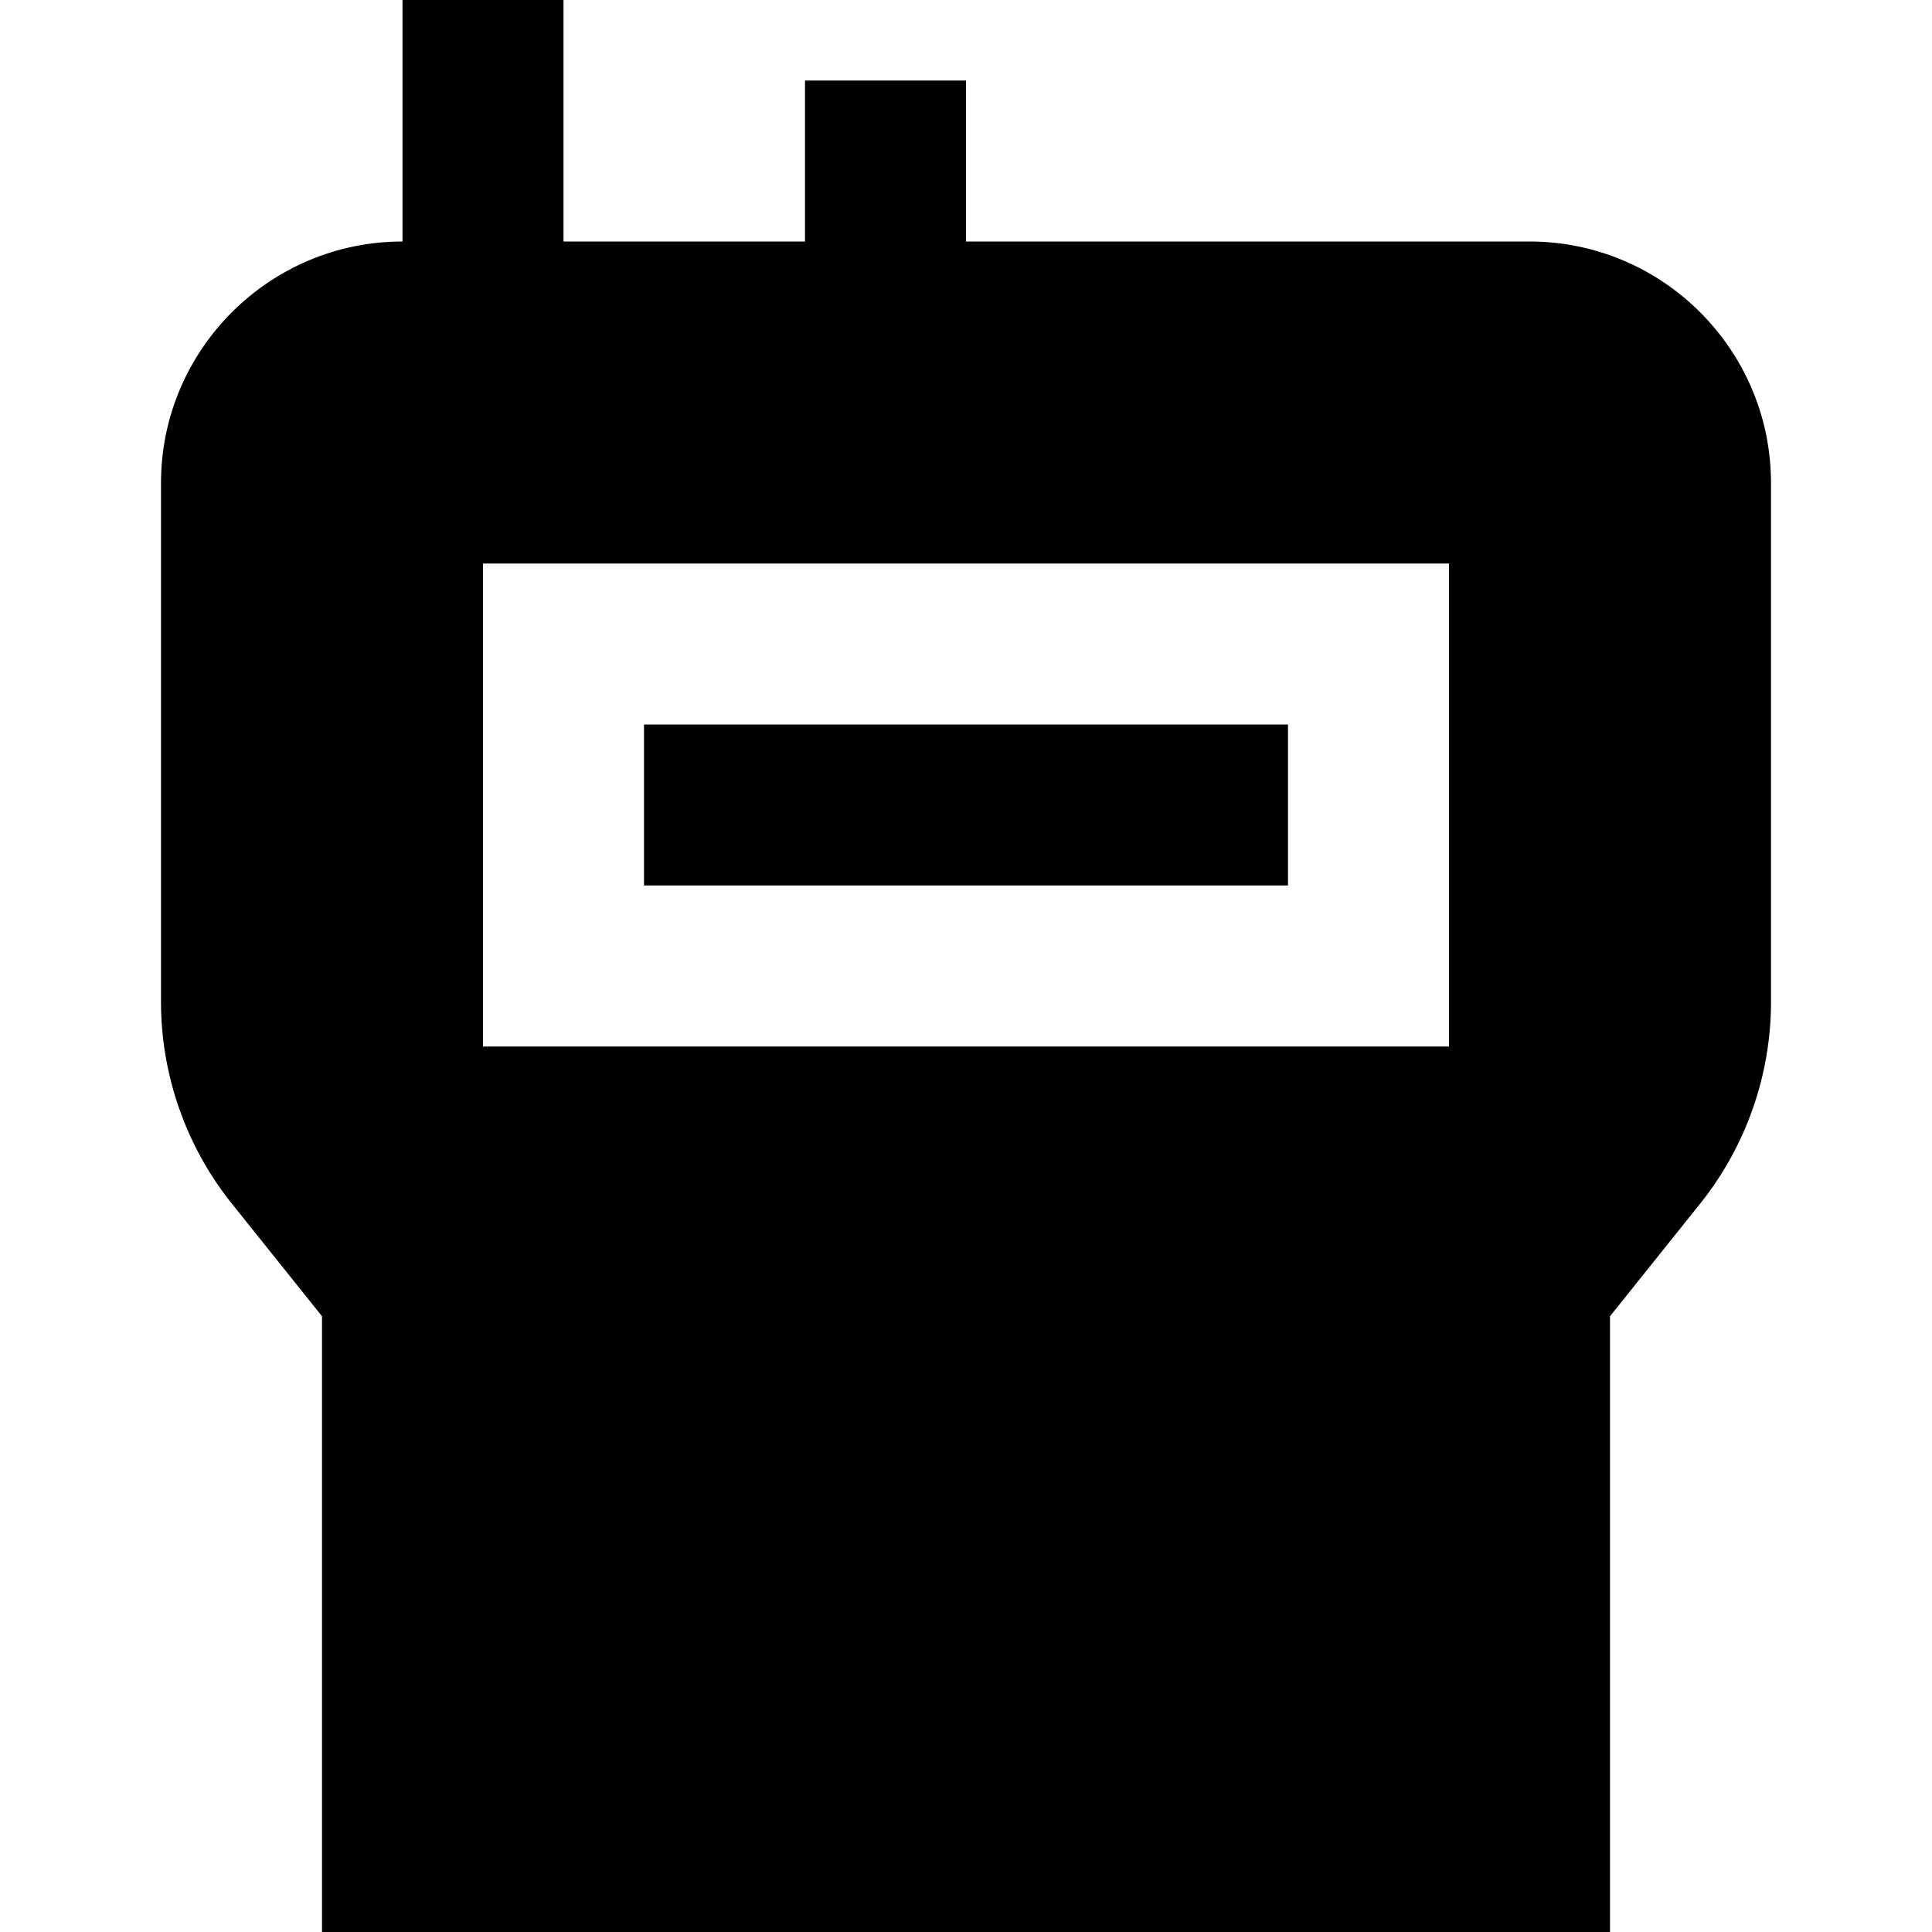 <?xml version="1.0" encoding="UTF-8"?>
<svg xmlns="http://www.w3.org/2000/svg" id="Layer_1" data-name="Layer 1" viewBox="0 0 24 24" width="512" height="512"><path d="m16,11h-8v-2h8v2Zm6-5v6.448c0,.905-.311,1.792-.876,2.499l-1.124,1.404v7.649H4v-7.649l-1.124-1.404c-.565-.707-.876-1.594-.876-2.499v-6.448c0-1.654,1.346-3,3-3V0h2v3h3V1h2v2h7c1.654,0,3,1.346,3,3Zm-4,1H6v6h12v-6Z"/></svg>
